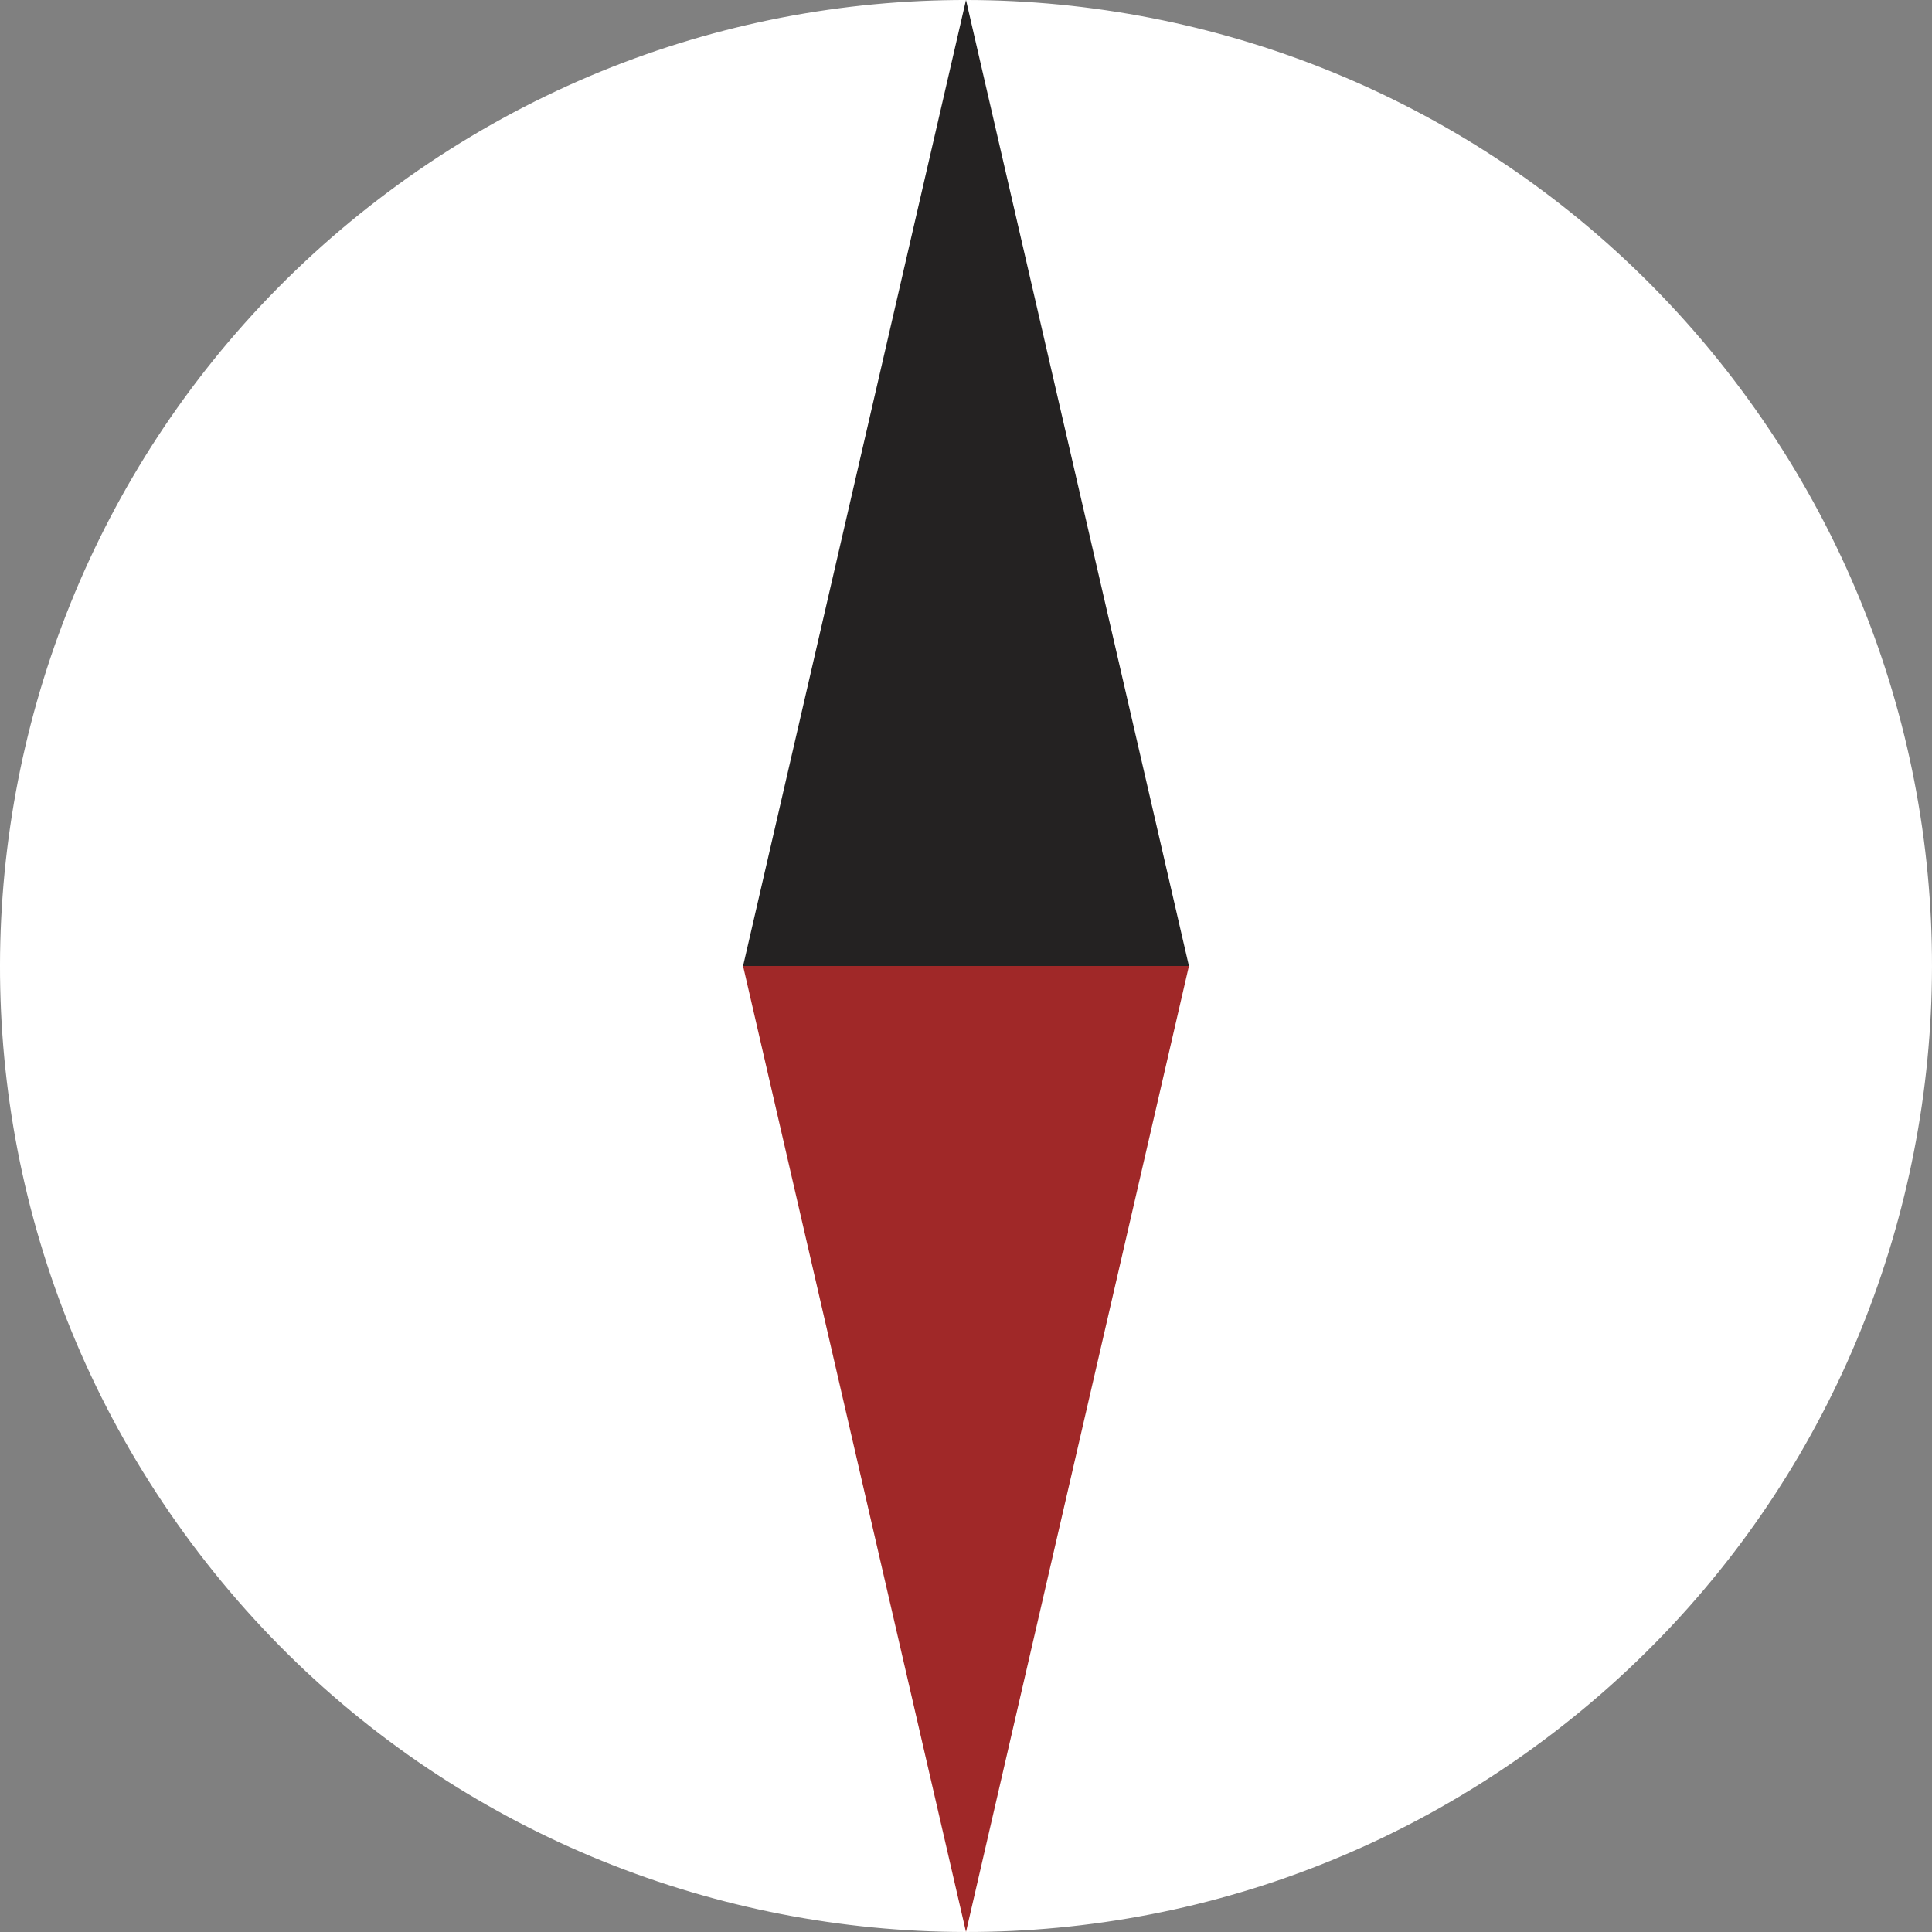 <svg width="26" height="26" viewBox="0 0 26 26" fill="none" xmlns="http://www.w3.org/2000/svg">
<rect x="0" y="0" width="26" height="26" fill="#808080" stroke="none"/>
<path d="M23.424 5.233C27.713 10.99 26.524 19.134 20.767 23.424C15.01 27.713 6.866 26.524 2.576 20.767C-1.713 15.01 -0.524 6.866 5.233 2.576C10.99 -1.713 19.134 -0.524 23.424 5.233Z" fill="white"/>
<path d="M10 13L13 -6.55671e-08L16 13L10 13Z" fill="#242222"/>
<path d="M16 13L13 26L10 13L16 13Z" fill="#A02828"/>
</svg>
